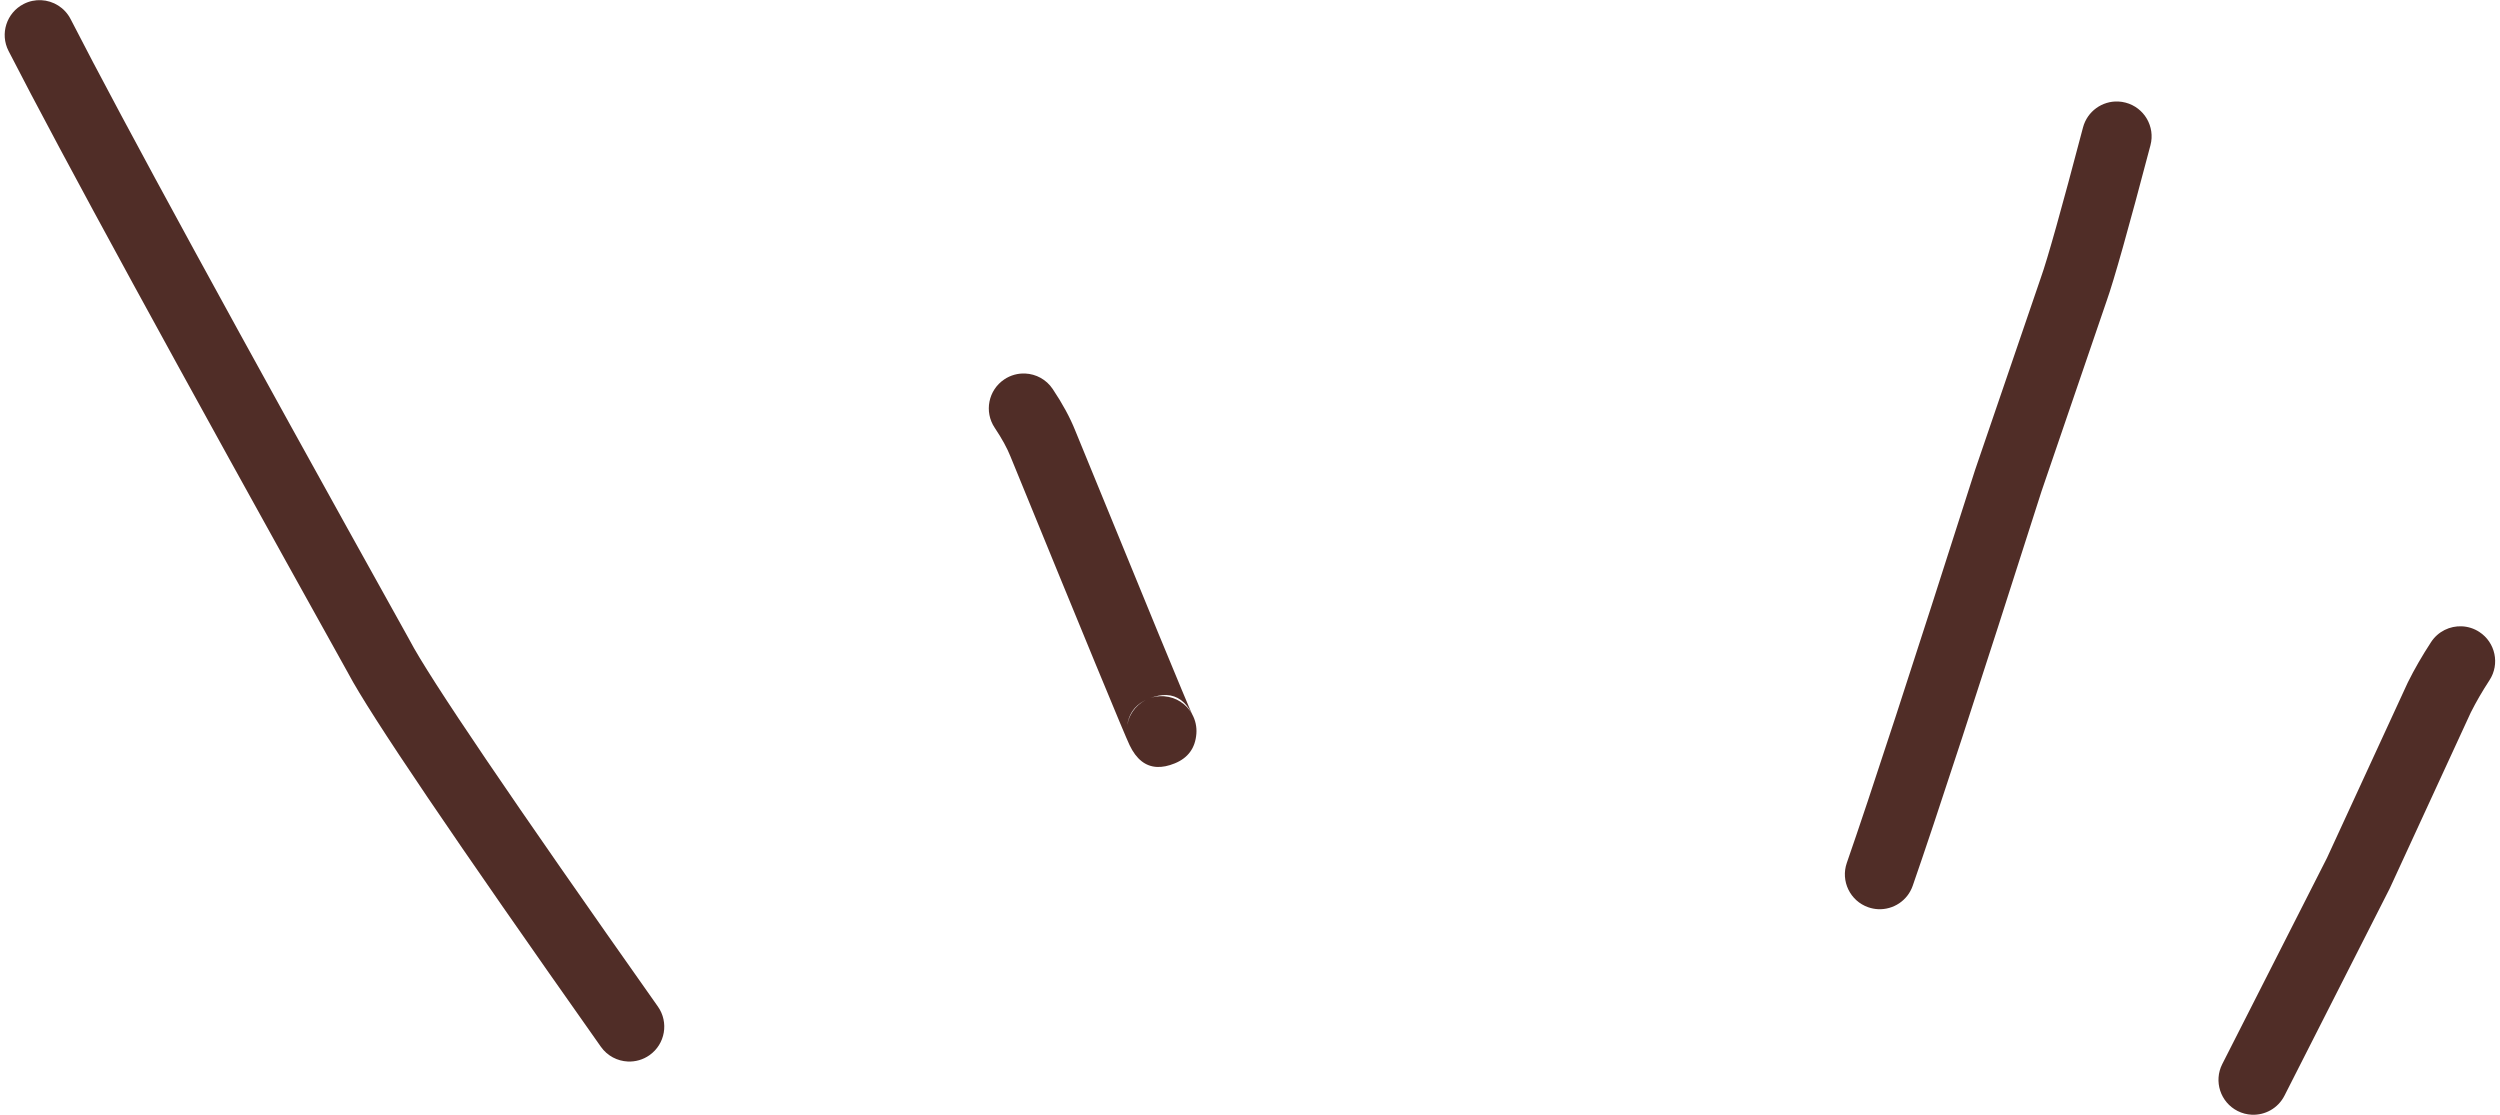 <?xml version="1.0" encoding="UTF-8" standalone="no"?><svg xmlns="http://www.w3.org/2000/svg" xmlns:xlink="http://www.w3.org/1999/xlink" fill="#502d27" height="203" preserveAspectRatio="xMidYMid meet" version="1" viewBox="405.6 250.5 455.0 203.0" width="455" zoomAndPan="magnify"><g><g id="change1_3"><path d="M853.667,364.49C851.494,364.39,849.326,365.411,848.051,367.365Q845.595,371.133,843.842,374.67L843.765,374.831L829.106,406.65L810.053,444.161C808.465,447.287,809.712,451.109,812.838,452.696C813.668,453.118,814.545,453.339,815.418,453.379C817.834,453.491,820.207,452.208,821.373,449.911L840.481,412.292C840.518,412.219,840.553,412.147,840.587,412.073L855.297,380.144L855.301,380.144Q856.697,377.352,858.687,374.3C860.602,371.363,859.774,367.43,856.837,365.515C855.854,364.874,854.76,364.541,853.667,364.49 Z"/></g><g id="change1_4"><path d="M791.131,268.975C788.205,268.84,785.481,270.756,784.706,273.702Q778.823,296.054,777.036,301.04L777.005,301.128L765.099,335.935L765.058,336.059Q747.946,389.672,741.721,407.541C740.568,410.851,742.317,414.471,745.628,415.624C746.223,415.831,746.828,415.945,747.426,415.972C750.16,416.098,752.765,414.433,753.711,411.717Q759.984,393.71,777.114,340.045L777.112,340.045L789.018,305.237L789.019,305.237Q791.008,299.64,796.984,276.934C797.877,273.543,795.851,270.071,792.461,269.179C792.017,269.062,791.572,268.995,791.131,268.975 Z"/></g><g id="change1_2"><path d="M617.929,377.001Q620.849,377.135,622.511,380.381L622.511,380.381C621.499,378.63,619.671,377.391,617.504,377.223C617.435,377.217,617.367,377.213,617.299,377.21C616.469,377.172,615.666,377.296,614.923,377.555L614.923,377.555Q616.564,376.938,617.929,377.001 Z M614.036,377.942L614.036,377.942C612.182,378.928,610.856,380.811,610.681,383.058Q610.96,379.482,614.026,377.942 Z M592.199,318.481C590.892,318.421,589.555,318.763,588.384,319.546C585.469,321.495,584.686,325.437,586.635,328.352Q588.605,331.298,589.516,333.606L589.543,333.673L589.563,333.722L589.565,333.726Q609.771,383.155,611.186,386.12L611.186,386.12Q613.007,389.938,616.181,390.084Q617.647,390.151,619.401,389.435L619.401,389.435Q623.035,387.957,623.34,384.045C623.437,382.794,623.165,381.599,622.615,380.569L622.606,380.568Q621.101,377.316,601.319,328.926L601.319,328.926L601.299,328.877L601.299,328.877Q599.889,325.332,597.189,321.295C596.024,319.551,594.145,318.571,592.199,318.481 Z"/></g><g id="change1_1"><path d="M413.09,250.532C412.022,250.483,410.927,250.703,409.908,251.225C406.788,252.824,405.554,256.65,407.154,259.77Q421.535,287.833,468.993,373.073L468.991,373.073Q474.886,384.221,514.963,441.014C516.139,442.68,517.971,443.609,519.862,443.696C521.221,443.759,522.611,443.386,523.81,442.541C526.674,440.519,527.358,436.558,525.337,433.693Q485.477,377.209,480.166,367.045L480.087,366.897Q432.734,281.847,418.453,253.98C417.376,251.879,415.29,250.633,413.09,250.532 Z"/></g></g></svg>